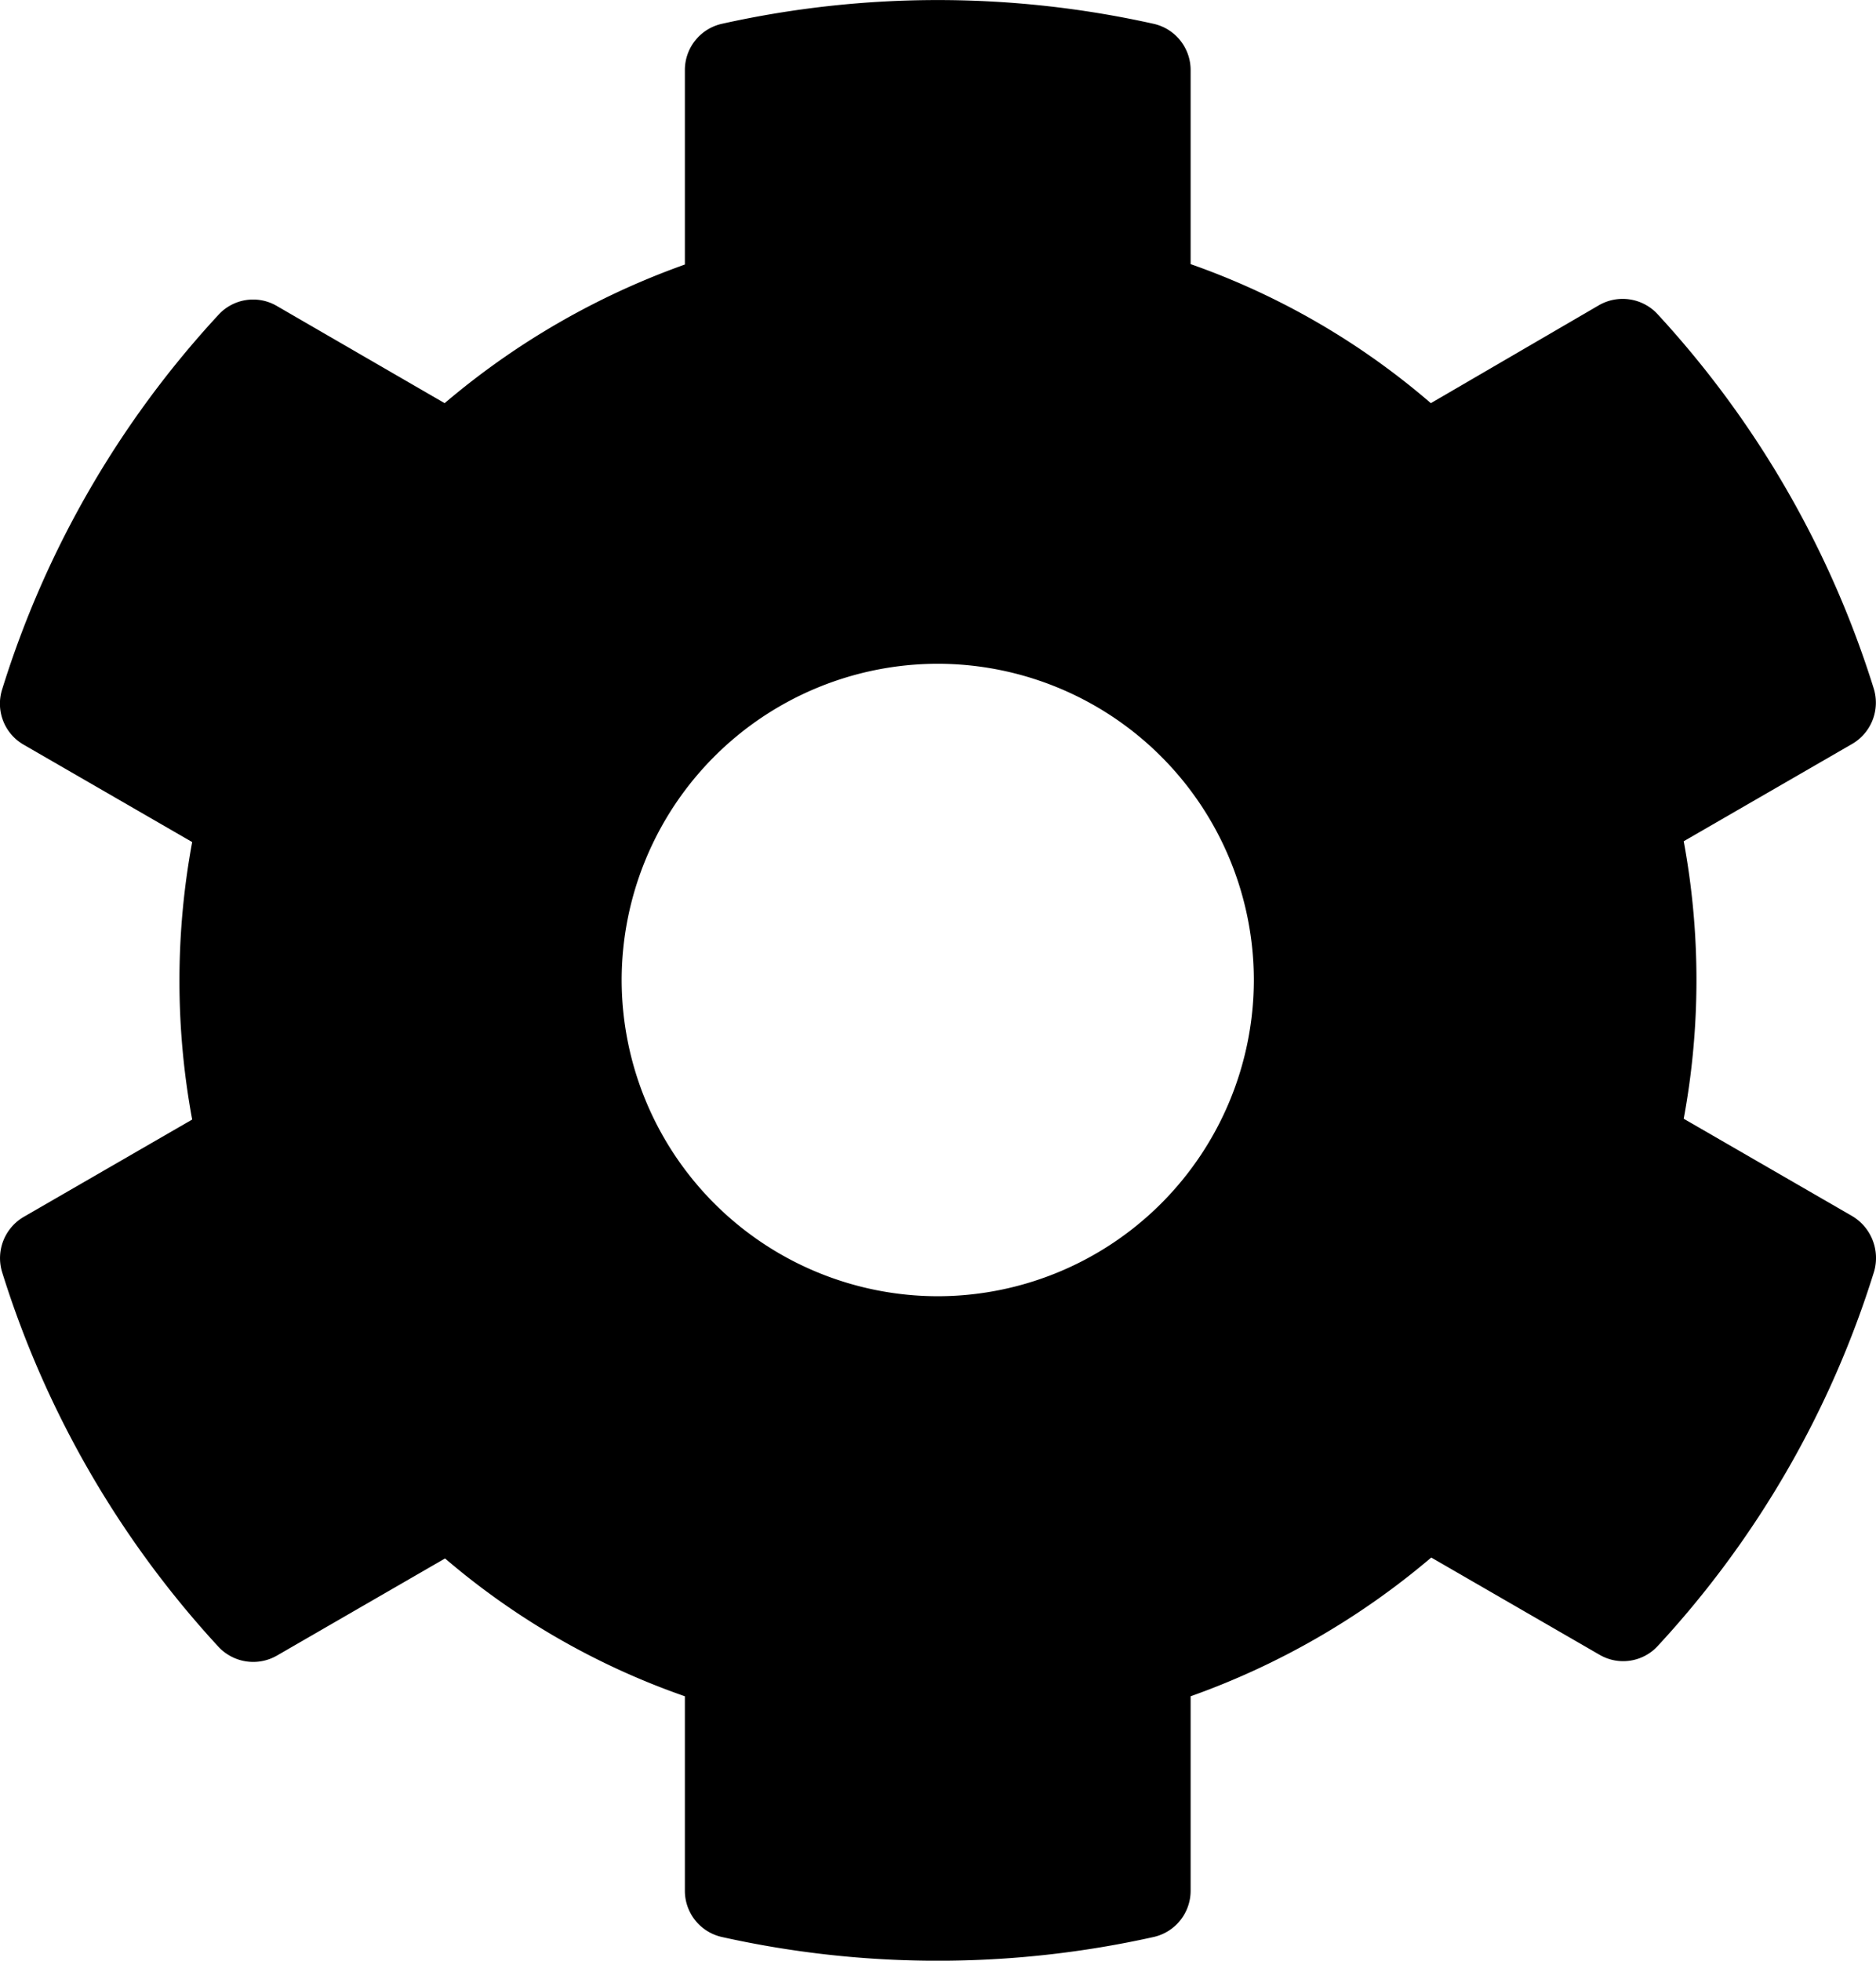 <svg xmlns="http://www.w3.org/2000/svg" width="18.547" height="19.375" viewBox="0 0 18.547 19.375">
  <path id="Path_33223" data-name="Path 33223" d="M9.039-5.168,7.375-6.129a7.524,7.524,0,0,0,0-2.742l1.664-.961a.472.472,0,0,0,.215-.547,9.729,9.729,0,0,0-2.137-3.7.47.47,0,0,0-.578-.09L4.875-13.2A7.371,7.371,0,0,0,2.5-14.574v-1.918a.468.468,0,0,0-.367-.457,9.82,9.82,0,0,0-4.266,0,.468.468,0,0,0-.367.457v1.922A7.6,7.6,0,0,0-4.875-13.2l-1.66-.961a.464.464,0,0,0-.578.09,9.67,9.67,0,0,0-2.137,3.7.467.467,0,0,0,.215.547l1.664.961a7.525,7.525,0,0,0,0,2.742l-1.664.961a.472.472,0,0,0-.215.547,9.729,9.729,0,0,0,2.137,3.7.47.47,0,0,0,.578.09l1.664-.961A7.372,7.372,0,0,0-2.5-.422V1.5a.468.468,0,0,0,.367.457,9.819,9.819,0,0,0,4.266,0A.468.468,0,0,0,2.5,1.5V-.422A7.6,7.6,0,0,0,4.879-1.793l1.664.961a.464.464,0,0,0,.578-.09,9.67,9.67,0,0,0,2.137-3.7A.482.482,0,0,0,9.039-5.168ZM0-4.375A3.129,3.129,0,0,1-3.125-7.5,3.129,3.129,0,0,1,0-10.625,3.129,3.129,0,0,1,3.125-7.5,3.129,3.129,0,0,1,0-4.375Z" transform="translate(9.271 17.184)"/>
</svg>
